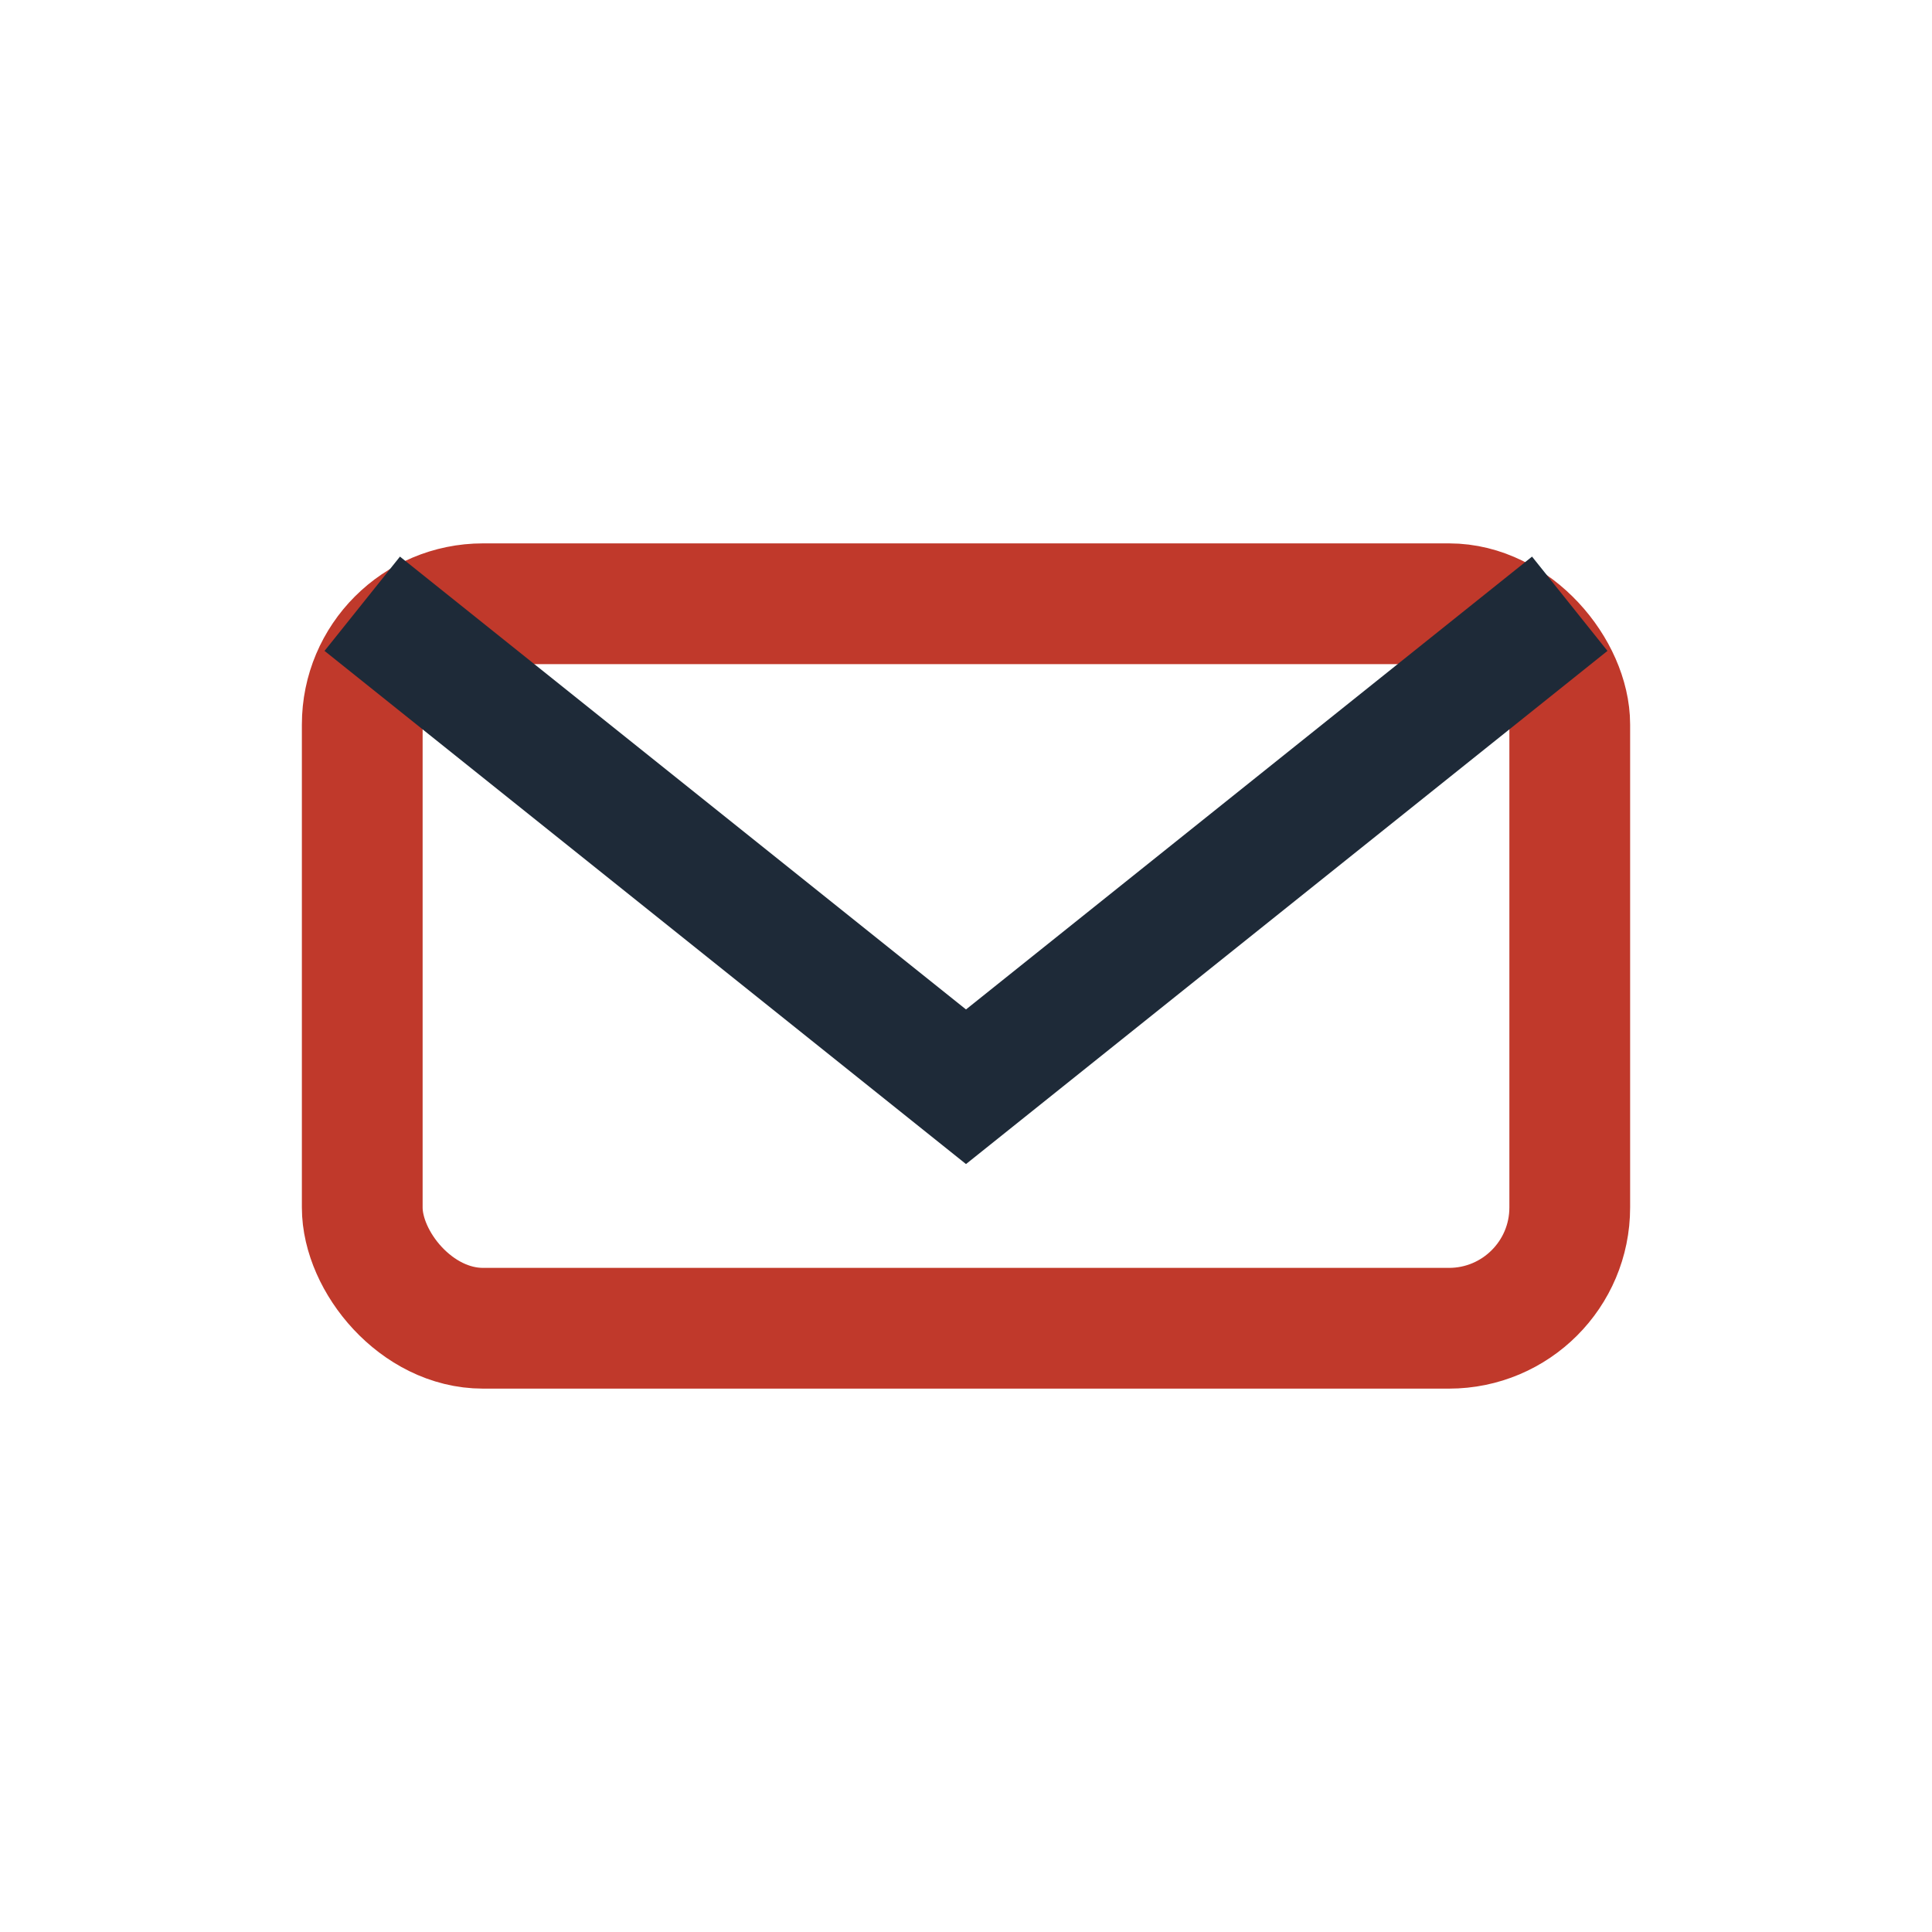 <?xml version="1.0" encoding="UTF-8"?>
<svg xmlns="http://www.w3.org/2000/svg" width="32" height="32" viewBox="0 0 32 32"><rect x="6" y="10" width="20" height="12" rx="2" fill="none" stroke="#C0392B" stroke-width="2"/><path d="M6 10l10 8 10-8" fill="none" stroke="#1E2A38" stroke-width="2"/></svg>